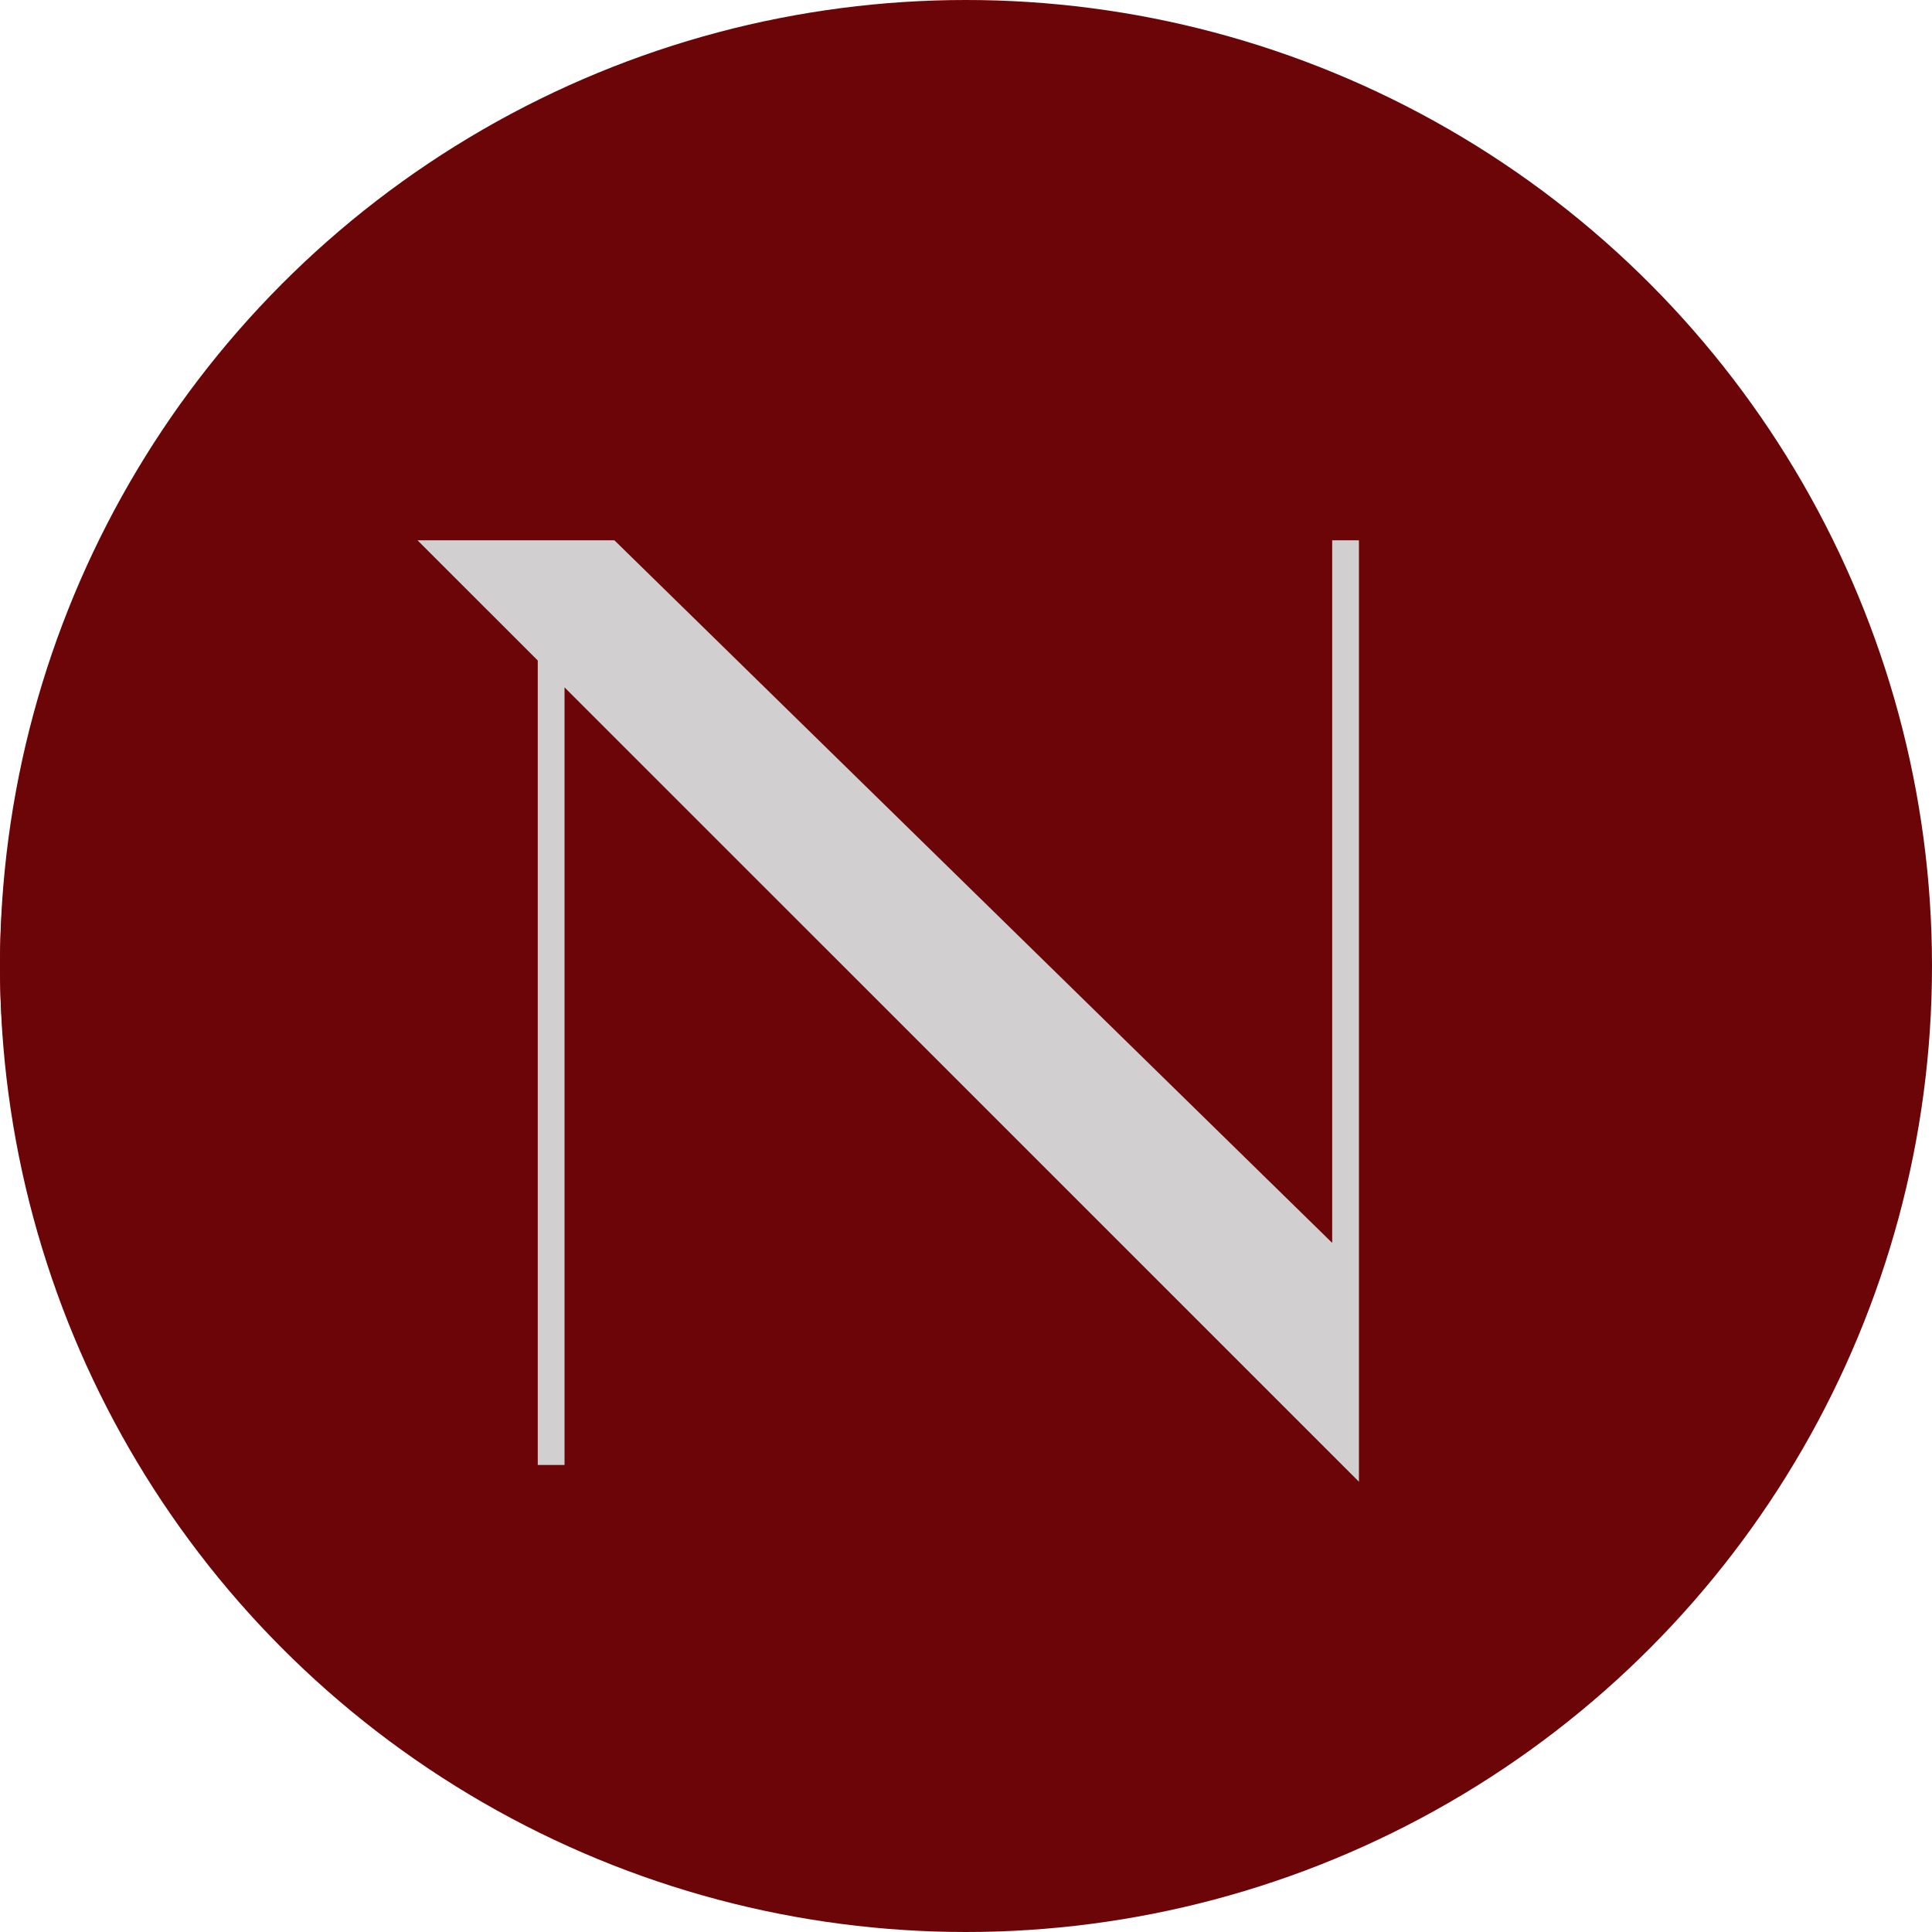 <?xml version="1.0" encoding="UTF-8"?> <svg xmlns="http://www.w3.org/2000/svg" width="236" height="236" viewBox="0 0 236 236" fill="none"><circle cx="100" cy="118" r="100" fill="#6B0508"></circle><circle cx="118" cy="118" r="118" fill="#6B0508"></circle><path d="M162.732 66V151.823L75.053 66H51L65.69 80.685V178.953H68.96V83.965L166 181V66H162.732Z" fill="#D1CFCF"></path></svg> 